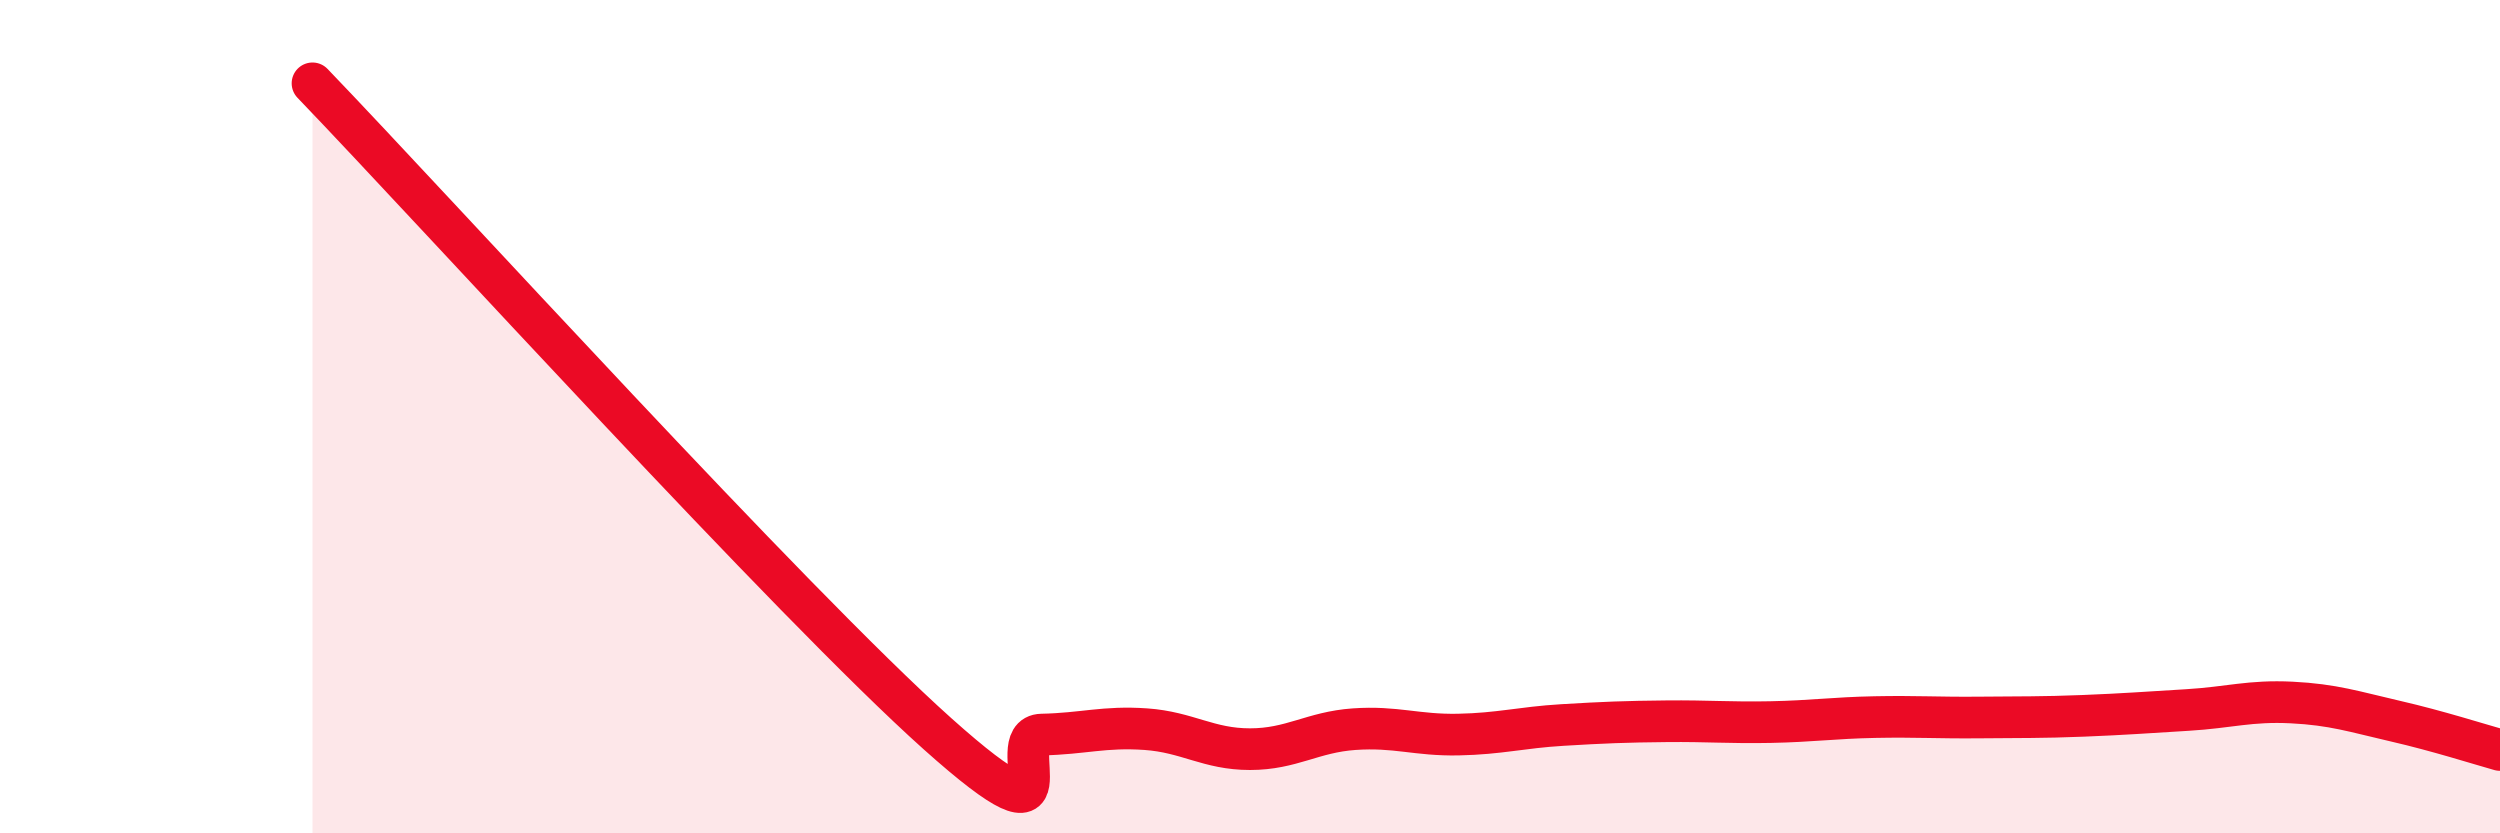
    <svg width="60" height="20" viewBox="0 0 60 20" xmlns="http://www.w3.org/2000/svg">
      <path
        d="M 7.5,2 C 10.5,5.12 19,14.48 22.5,17.61 C 26,20.74 24,17.65 25,17.63 C 26,17.61 26.5,17.43 27.5,17.5 C 28.5,17.57 29,17.98 30,17.98 C 31,17.98 31.5,17.57 32.5,17.5 C 33.5,17.43 34,17.65 35,17.63 C 36,17.61 36.5,17.46 37.5,17.4 C 38.5,17.34 39,17.32 40,17.31 C 41,17.3 41.5,17.35 42.5,17.33 C 43.5,17.31 44,17.23 45,17.21 C 46,17.19 46.5,17.23 47.5,17.22 C 48.5,17.21 49,17.22 50,17.18 C 51,17.14 51.5,17.1 52.5,17.04 C 53.5,16.98 54,16.81 55,16.86 C 56,16.91 56.5,17.08 57.5,17.31 C 58.5,17.54 59.5,17.86 60,18L60 20L7.5 20Z"
        fill="#EB0A25"
        opacity="0.1"
        stroke-linecap="round"
        stroke-linejoin="round"
      />
      <path
        d="M 7.5,2 C 10.5,5.12 19,14.48 22.5,17.61 C 26,20.74 24,17.65 25,17.63 C 26,17.61 26.5,17.43 27.5,17.5 C 28.5,17.57 29,17.98 30,17.98 C 31,17.98 31.5,17.57 32.5,17.5 C 33.5,17.43 34,17.65 35,17.63 C 36,17.61 36.5,17.46 37.5,17.4 C 38.5,17.34 39,17.32 40,17.31 C 41,17.3 41.5,17.35 42.5,17.33 C 43.5,17.31 44,17.23 45,17.21 C 46,17.19 46.5,17.23 47.5,17.22 C 48.5,17.21 49,17.22 50,17.18 C 51,17.14 51.5,17.1 52.5,17.04 C 53.5,16.98 54,16.81 55,16.86 C 56,16.91 56.5,17.08 57.5,17.31 C 58.5,17.54 59.5,17.86 60,18"
        stroke="#EB0A25"
        stroke-width="1"
        fill="none"
        stroke-linecap="round"
        stroke-linejoin="round"
      />
    </svg>
  